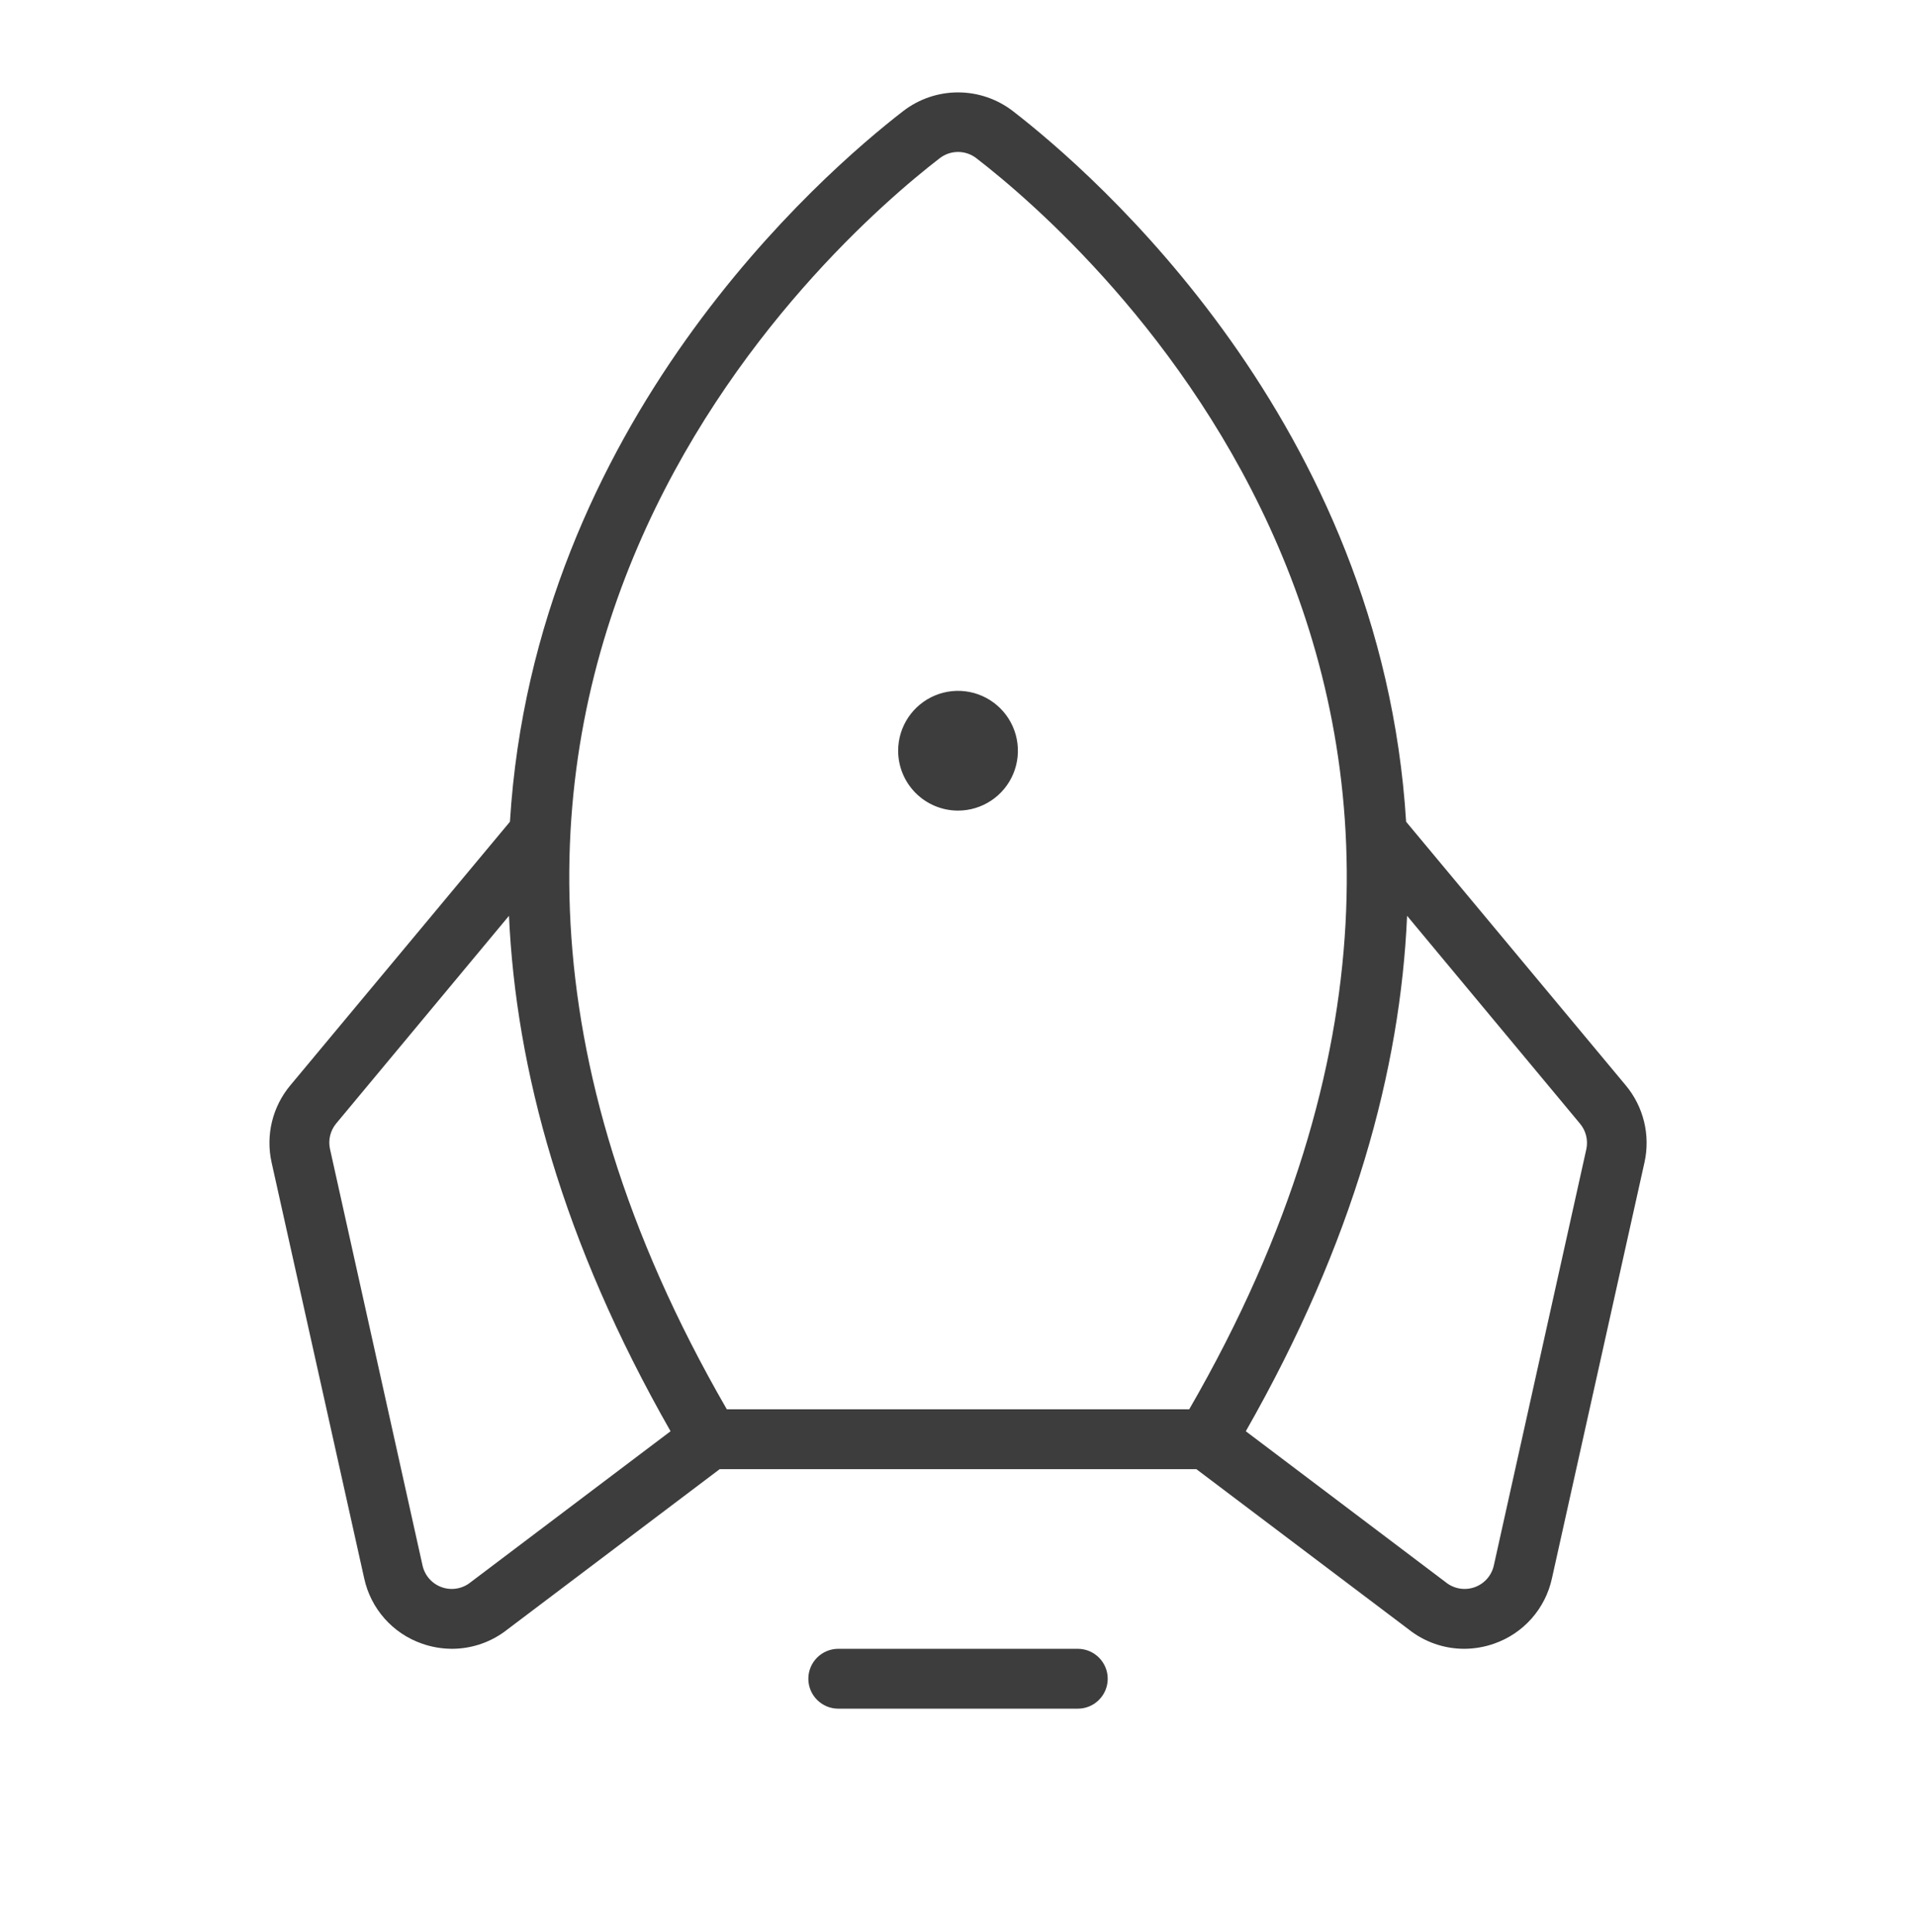 <svg width="118" height="119" viewBox="0 0 118 119" fill="none" xmlns="http://www.w3.org/2000/svg">
<path d="M68.221 103.393C68.221 103.882 68.026 104.351 67.68 104.697C67.335 105.043 66.866 105.237 66.377 105.237H51.627C51.138 105.237 50.669 105.043 50.323 104.697C49.977 104.351 49.783 103.882 49.783 103.393C49.783 102.904 49.977 102.435 50.323 102.09C50.669 101.744 51.138 101.549 51.627 101.549H66.377C66.866 101.549 67.335 101.744 67.68 102.09C68.026 102.435 68.221 102.904 68.221 103.393ZM59.002 49.925C59.731 49.925 60.444 49.708 61.05 49.303C61.657 48.898 62.13 48.322 62.409 47.648C62.688 46.974 62.761 46.233 62.618 45.518C62.476 44.802 62.125 44.145 61.609 43.63C61.093 43.114 60.437 42.763 59.721 42.62C59.006 42.478 58.264 42.551 57.591 42.83C56.917 43.109 56.341 43.582 55.936 44.188C55.531 44.795 55.314 45.508 55.314 46.237C55.314 47.215 55.703 48.153 56.394 48.844C57.086 49.536 58.024 49.925 59.002 49.925ZM101.279 71.588L95.577 97.217C95.377 98.135 94.945 98.986 94.322 99.689C93.699 100.392 92.906 100.923 92.019 101.231C91.426 101.44 90.803 101.547 90.175 101.549C88.931 101.549 87.724 101.126 86.75 100.351L73.683 90.487H44.321L31.258 100.351C30.285 101.126 29.077 101.549 27.833 101.549C27.205 101.547 26.582 101.44 25.989 101.231C25.102 100.923 24.309 100.392 23.686 99.689C23.063 98.986 22.631 98.135 22.431 97.217L16.725 71.588C16.542 70.763 16.551 69.907 16.75 69.085C16.95 68.264 17.335 67.499 17.877 66.85L31.405 50.611C32.927 26.029 50.687 10.657 55.614 6.85C56.584 6.099 57.775 5.691 59.002 5.691C60.228 5.691 61.42 6.099 62.39 6.85C67.317 10.657 85.077 26.029 86.598 50.611L100.127 66.85C100.668 67.499 101.053 68.264 101.253 69.085C101.453 69.907 101.462 70.763 101.279 71.588ZM44.763 86.799H73.24C98.675 42.775 66.838 14.916 60.136 9.749C59.812 9.496 59.413 9.359 59.002 9.359C58.591 9.359 58.192 9.496 57.868 9.749C51.166 14.916 19.329 42.775 44.763 86.799ZM41.297 88.15C34.627 76.456 31.774 65.836 31.346 56.405L20.707 69.192C20.527 69.408 20.398 69.664 20.332 69.938C20.266 70.212 20.263 70.497 20.325 70.773L26.022 96.415C26.089 96.721 26.234 97.005 26.441 97.24C26.649 97.475 26.913 97.653 27.209 97.757C27.505 97.862 27.823 97.889 28.132 97.836C28.441 97.783 28.732 97.653 28.976 97.456L29.018 97.424L41.297 88.15ZM97.296 69.192L86.658 56.405C86.248 65.836 83.395 76.456 76.725 88.15L89.004 97.424L89.046 97.456C89.29 97.653 89.581 97.783 89.89 97.836C90.199 97.889 90.517 97.862 90.813 97.757C91.109 97.653 91.373 97.475 91.581 97.24C91.788 97.005 91.933 96.721 92 96.415L97.698 70.773C97.756 70.496 97.751 70.21 97.681 69.935C97.612 69.661 97.48 69.407 97.296 69.192Z" fill="#3D3D3D"/>
</svg>
